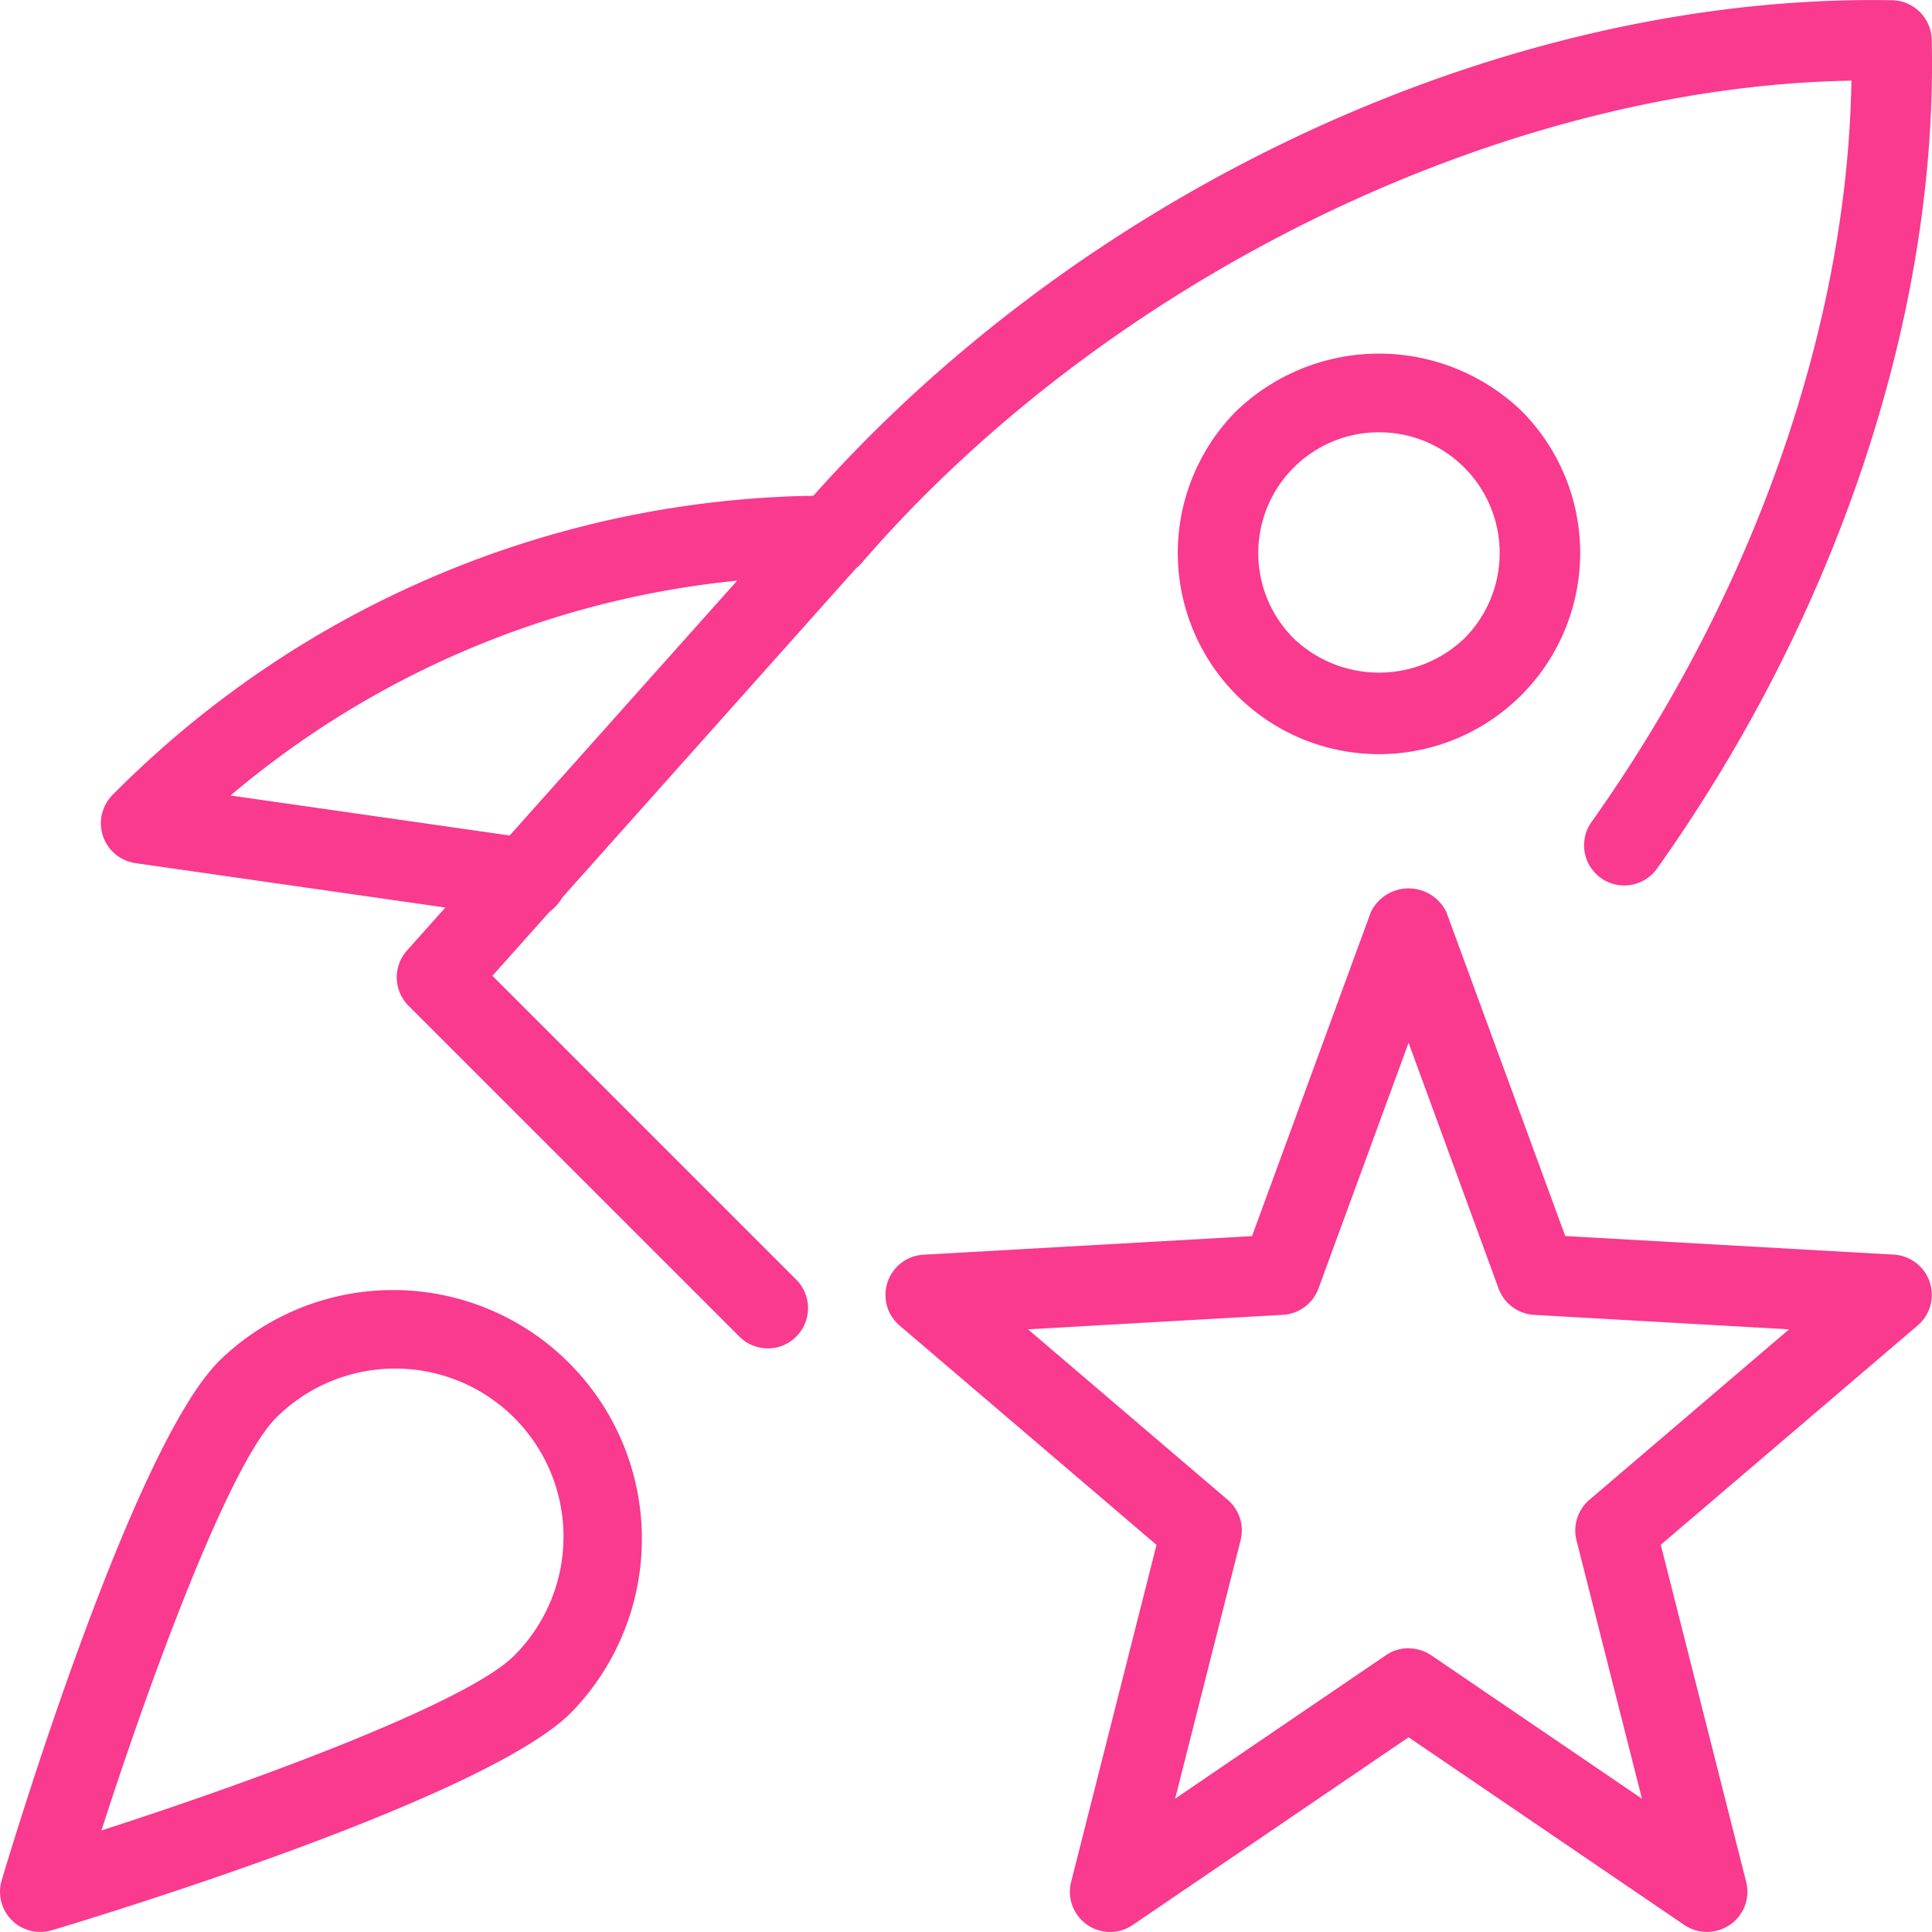<svg height="86" viewBox="0 0 86 86" width="86" xmlns="http://www.w3.org/2000/svg" xmlns:xlink="http://www.w3.org/1999/xlink"><clipPath id="a"><path d="m1317 4402h86v86h-86z"/></clipPath><g clip-path="url(#a)" transform="translate(-1317 -4402)"><g fill="#F93A8E" transform="translate(1317.001 4402.01)"><path d="m75.983 85.987a1.8 1.8 0 0 1 -1.007-.308l-12.276-8.356-12.28 8.355a1.789 1.789 0 0 1 -2.741-1.92l3.8-15-11.44-9.767a1.792 1.792 0 0 1 1.064-3.149l14.628-.828 5.288-14.421a1.866 1.866 0 0 1 3.364 0l5.291 14.417 14.628.828a1.792 1.792 0 0 1 1.064 3.149l-11.44 9.767 3.8 15a1.783 1.783 0 0 1 -.706 1.906 1.858 1.858 0 0 1 -1.037.327zm-13.283-12.623a1.8 1.8 0 0 1 1.007.308l9.38 6.384-2.913-11.5a1.8 1.8 0 0 1 .57-1.8l8.892-7.592-11.35-.645a1.792 1.792 0 0 1 -1.58-1.172l-4.006-10.939-4.011 10.938a1.8 1.8 0 0 1 -1.58 1.172l-11.35.645 8.892 7.592a1.787 1.787 0 0 1 .57 1.8l-2.913 11.5 9.38-6.384a1.768 1.768 0 0 1 1.01-.312z"/><path d="m34.18 60.011a1.8 1.8 0 0 1 -1.268-.523l-14.726-14.725a1.794 1.794 0 0 1 -.072-2.461l17.269-19.344a2.13 2.13 0 0 1 .412-.434c12.275-14.079 31.231-22.832 48.44-22.524a1.8 1.8 0 0 1 1.752 1.748c.283 12.128-4.174 25.581-12.228 36.906a1.789 1.789 0 1 1 -2.916-2.074c7.226-10.168 11.393-22.095 11.569-33-15.546.272-33.037 8.738-44.047 21.457a1.763 1.763 0 0 1 -.251.24l-16.195 18.15 13.525 13.525a1.793 1.793 0 0 1 0 2.533 1.774 1.774 0 0 1 -1.265.527z"/><path d="m23.435 40.887a1.562 1.562 0 0 1 -.258-.018l-17.151-2.458a1.792 1.792 0 0 1 -1.01-3.042 44.876 44.876 0 0 1 32-13.317 1.791 1.791 0 0 1 0 3.583 41.2 41.2 0 0 0 -26.755 9.765l13.428 1.924a1.791 1.791 0 0 1 -.254 3.565z"/><path d="m61.384 33.56a8.957 8.957 0 0 1 -6.334-15.291 9.169 9.169 0 0 1 12.665 0 8.957 8.957 0 0 1 -6.331 15.291zm0-14.328a5.374 5.374 0 0 0 -3.8 9.175 5.5 5.5 0 0 0 7.6 0 5.382 5.382 0 0 0 0-7.6 5.324 5.324 0 0 0 -3.8-1.573zm5.066 10.44h.036z"/><path d="m1.791 85.987a1.788 1.788 0 0 1 -1.716-2.3c.584-1.964 5.847-19.287 9.681-23.117a11.074 11.074 0 0 1 15.66 15.66c-3.834 3.834-21.149 9.1-23.112 9.684a1.9 1.9 0 0 1 -.512.072zm15.8-25.076a7.485 7.485 0 0 0 -5.3 2.189c-2.067 2.071-5.507 11.318-7.775 18.369 7.051-2.271 16.3-5.711 18.369-7.778a7.483 7.483 0 0 0 -5.3-12.78z"/></g></g></svg>